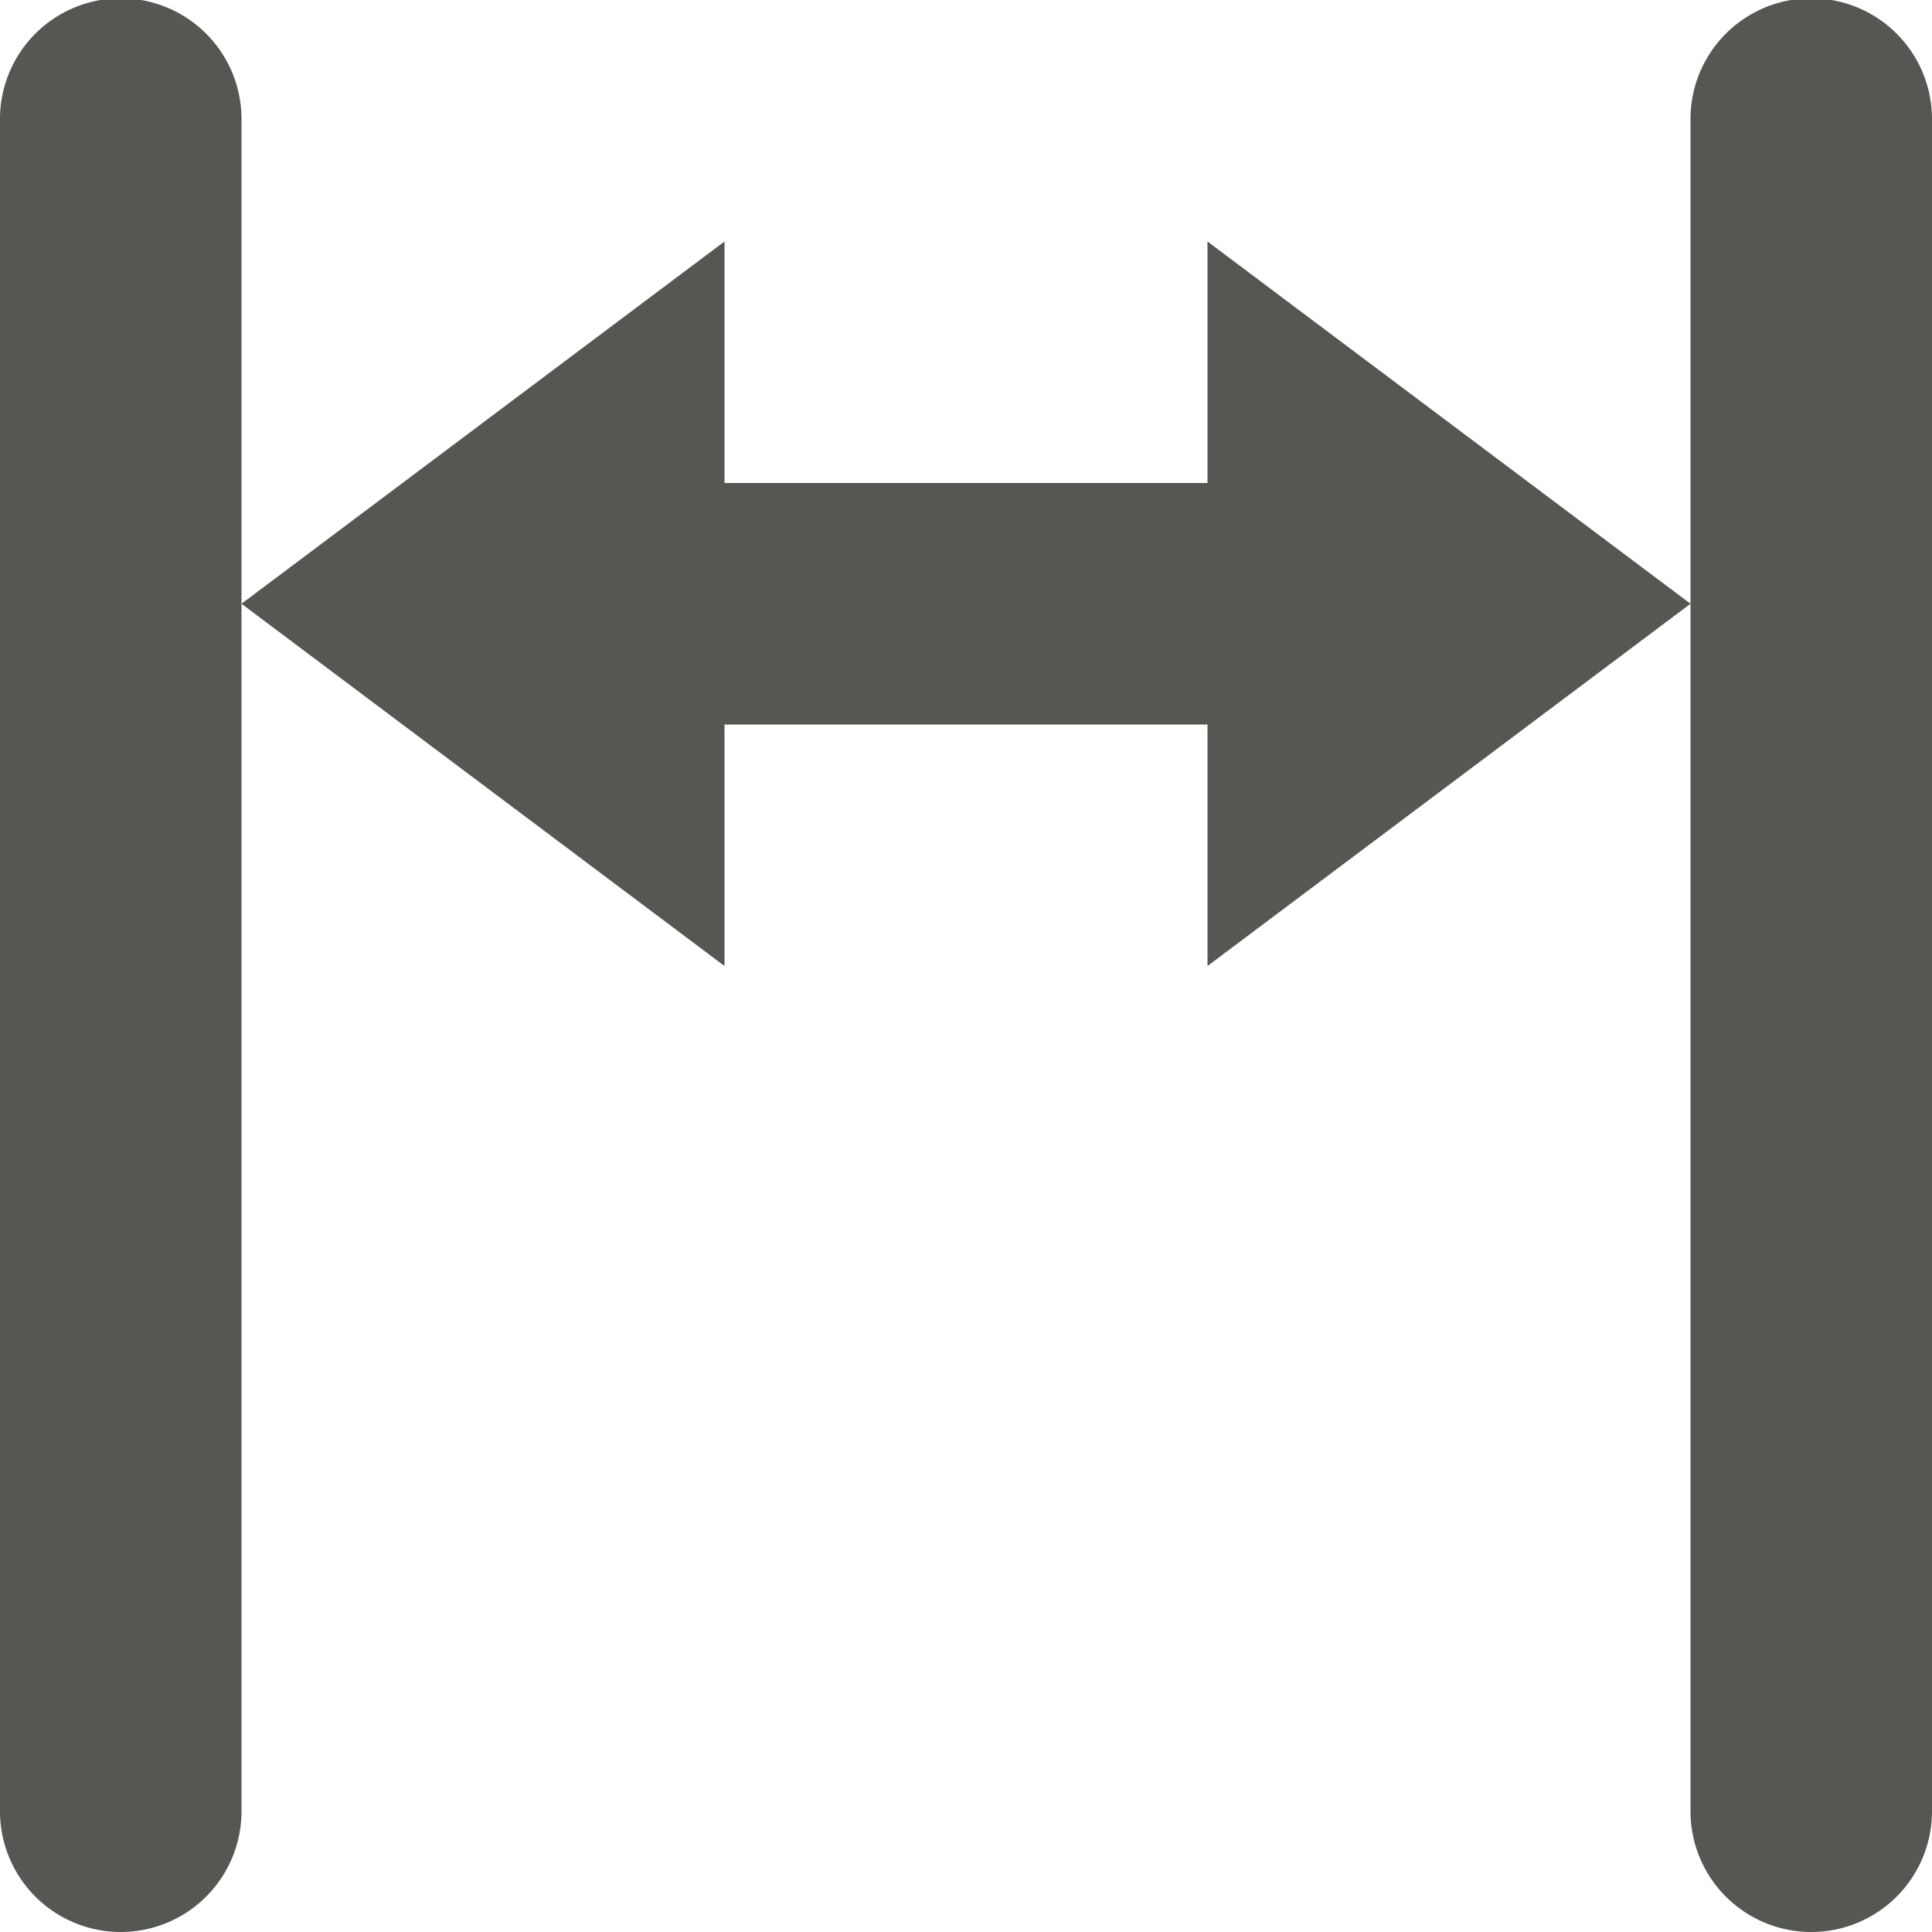 <svg xmlns="http://www.w3.org/2000/svg" viewBox="0 0 16 16">
 <path
     style="fill:#555753"
     d="M 0.984 -0.014 A 1 1 0 0 0 0 1 L 0 15 A 1 1 0 1 0 2 15 L 2 5 L 2 1 A 1 1 0 0 0 0.984 -0.014 z M 2 5 L 6 8 L 6 6 L 10 6 L 10 8 L 14 5 L 10 2 L 10 4 L 6 4 L 6 2 L 2 5 z M 14 5 L 14 15 A 1 1 0 1 0 16 15 L 16 1 A 1 1 0 0 0 14.984 -0.014 A 1 1 0 0 0 14 1 L 14 5 z "
     />
 </svg>
